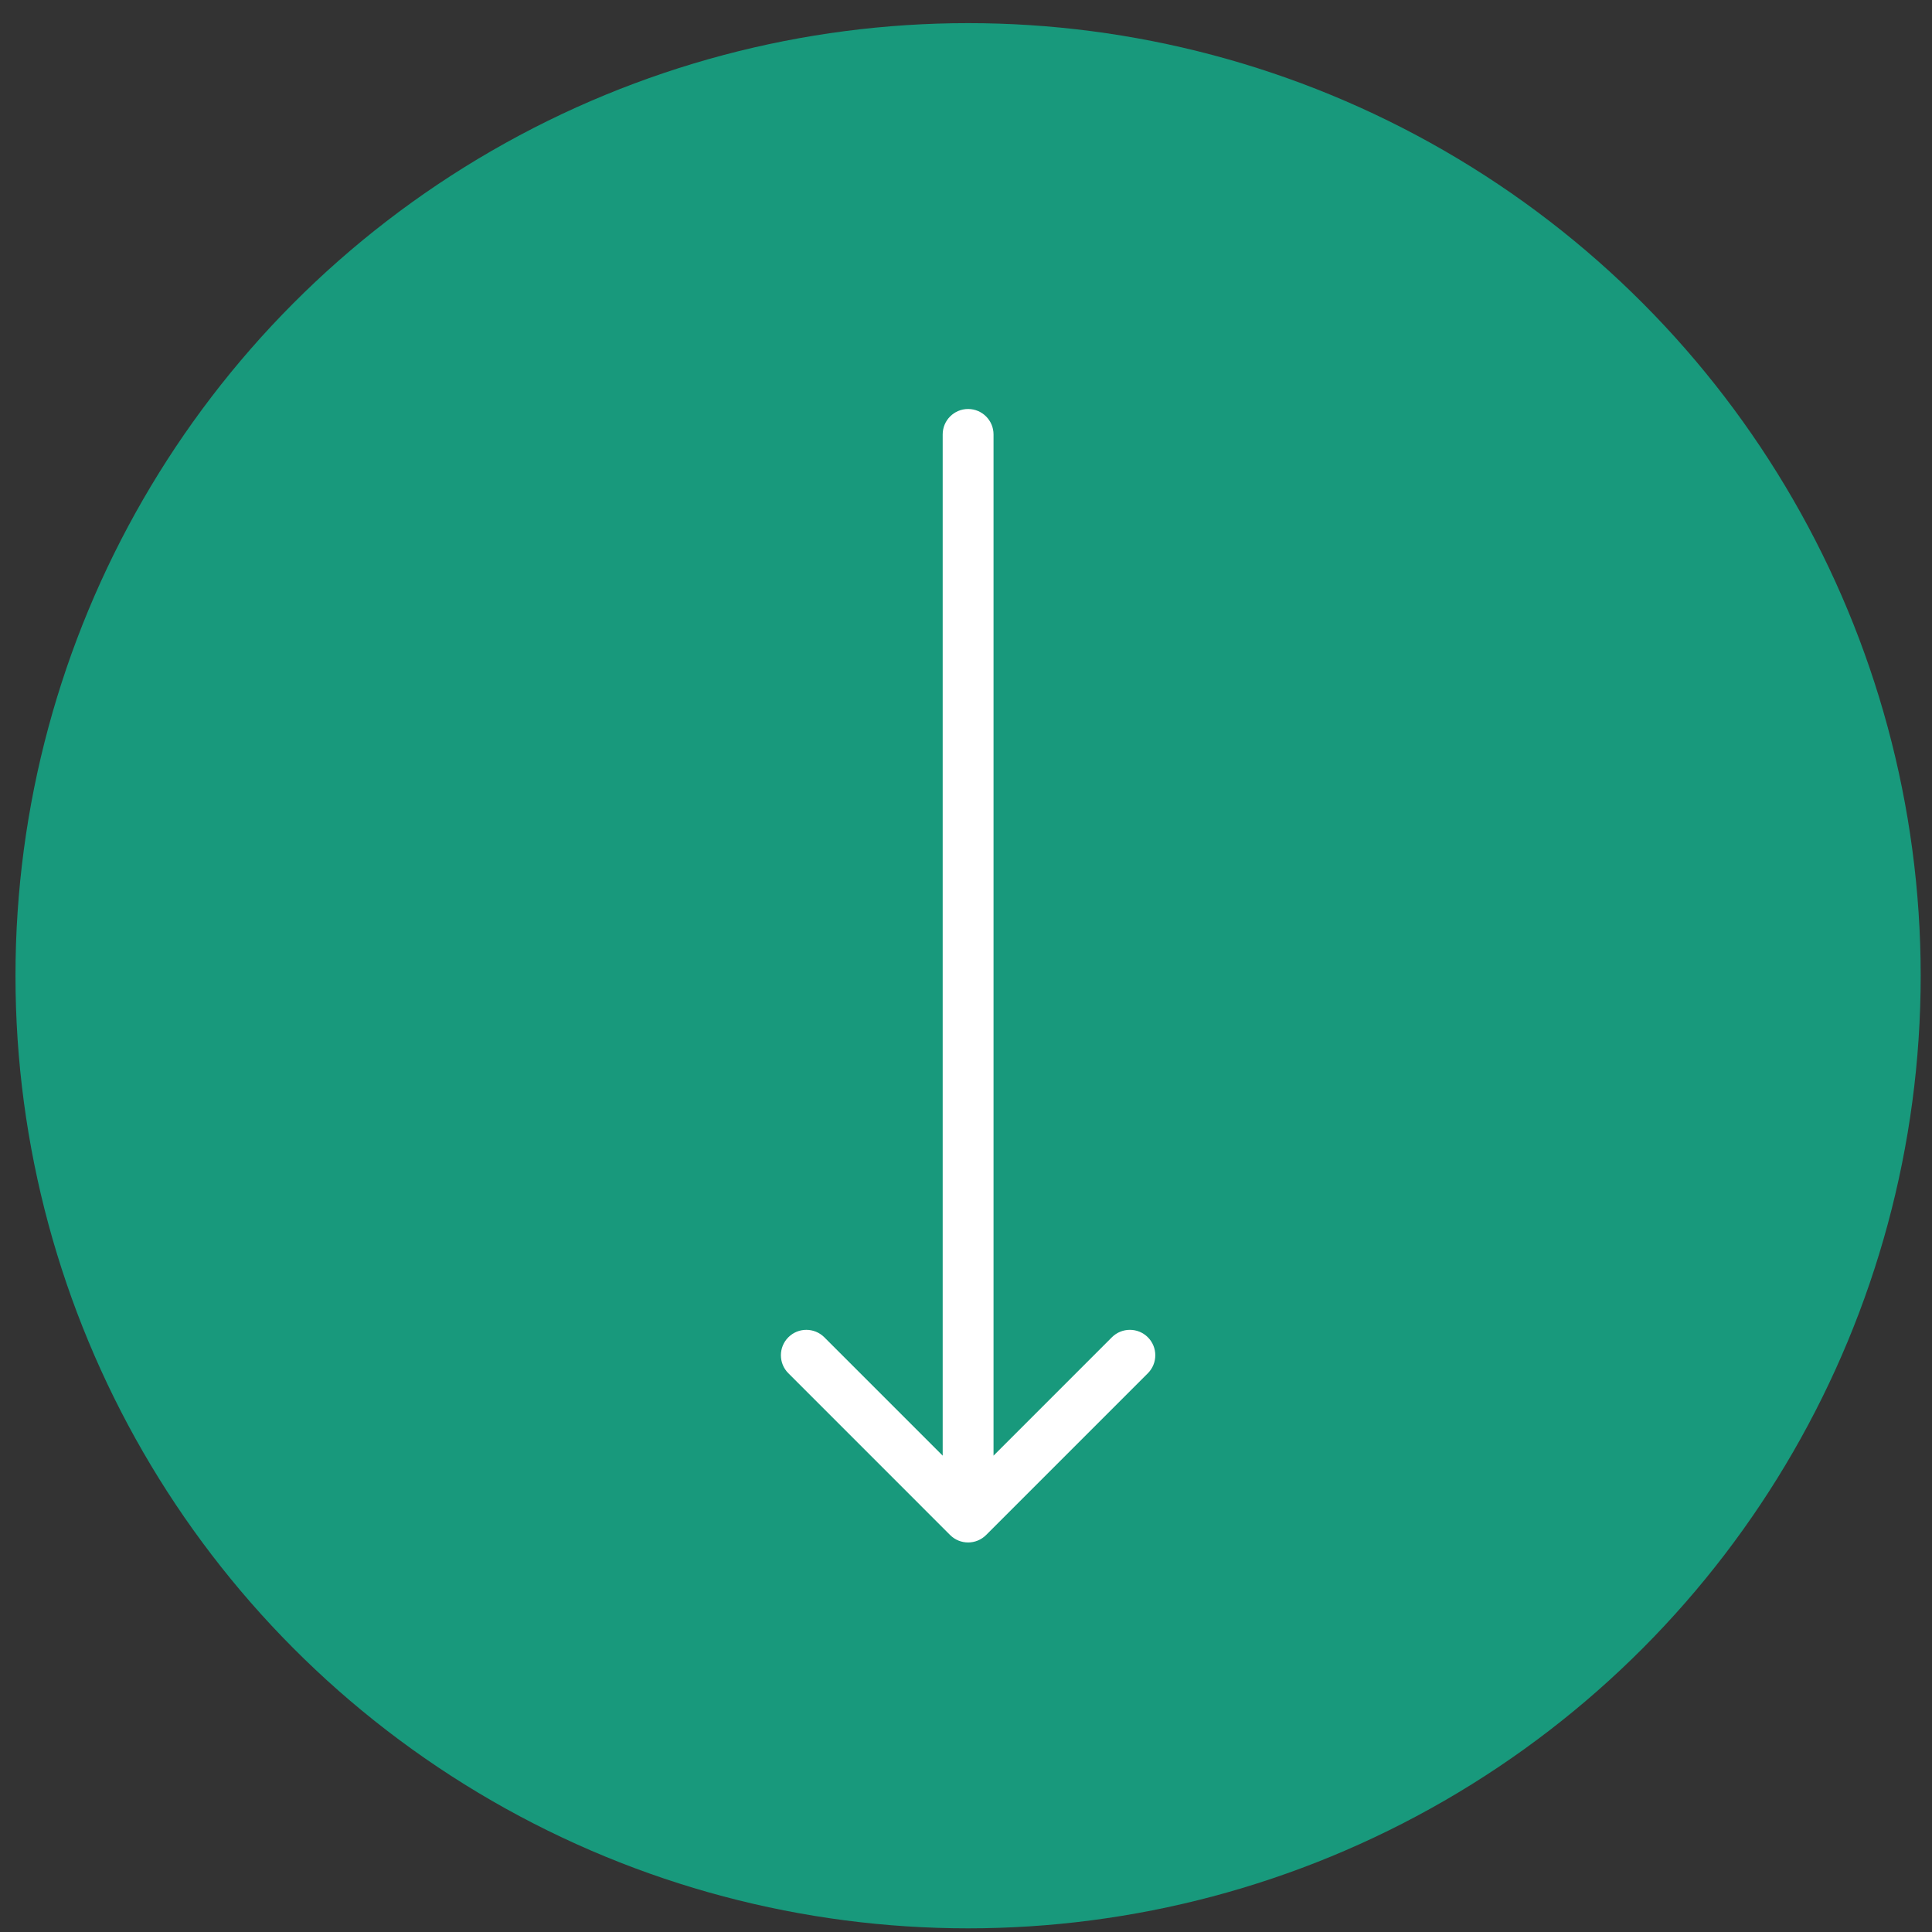 <?xml version="1.0" encoding="UTF-8"?> <svg xmlns="http://www.w3.org/2000/svg" width="76" height="76" viewBox="0 0 76 76" fill="none"><rect x="0" y="0" width="76" height="76" fill="#333333" stroke="none"/><circle cx="38.082" cy="38.383" r="37.473" fill="#18997C"></circle><path d="M39.083 17.089C39.083 16.537 38.635 16.089 38.083 16.089C37.53 16.089 37.083 16.537 37.083 17.089H39.083ZM37.375 60.384C37.766 60.774 38.399 60.774 38.79 60.384L45.154 54.02C45.544 53.629 45.544 52.996 45.154 52.605C44.763 52.215 44.13 52.215 43.739 52.605L38.083 58.262L32.426 52.605C32.035 52.215 31.402 52.215 31.012 52.605C30.621 52.996 30.621 53.629 31.012 54.02L37.375 60.384ZM38.083 17.089H37.083V59.676H38.083H39.083V17.089H38.083Z" fill="white"></path></svg> 